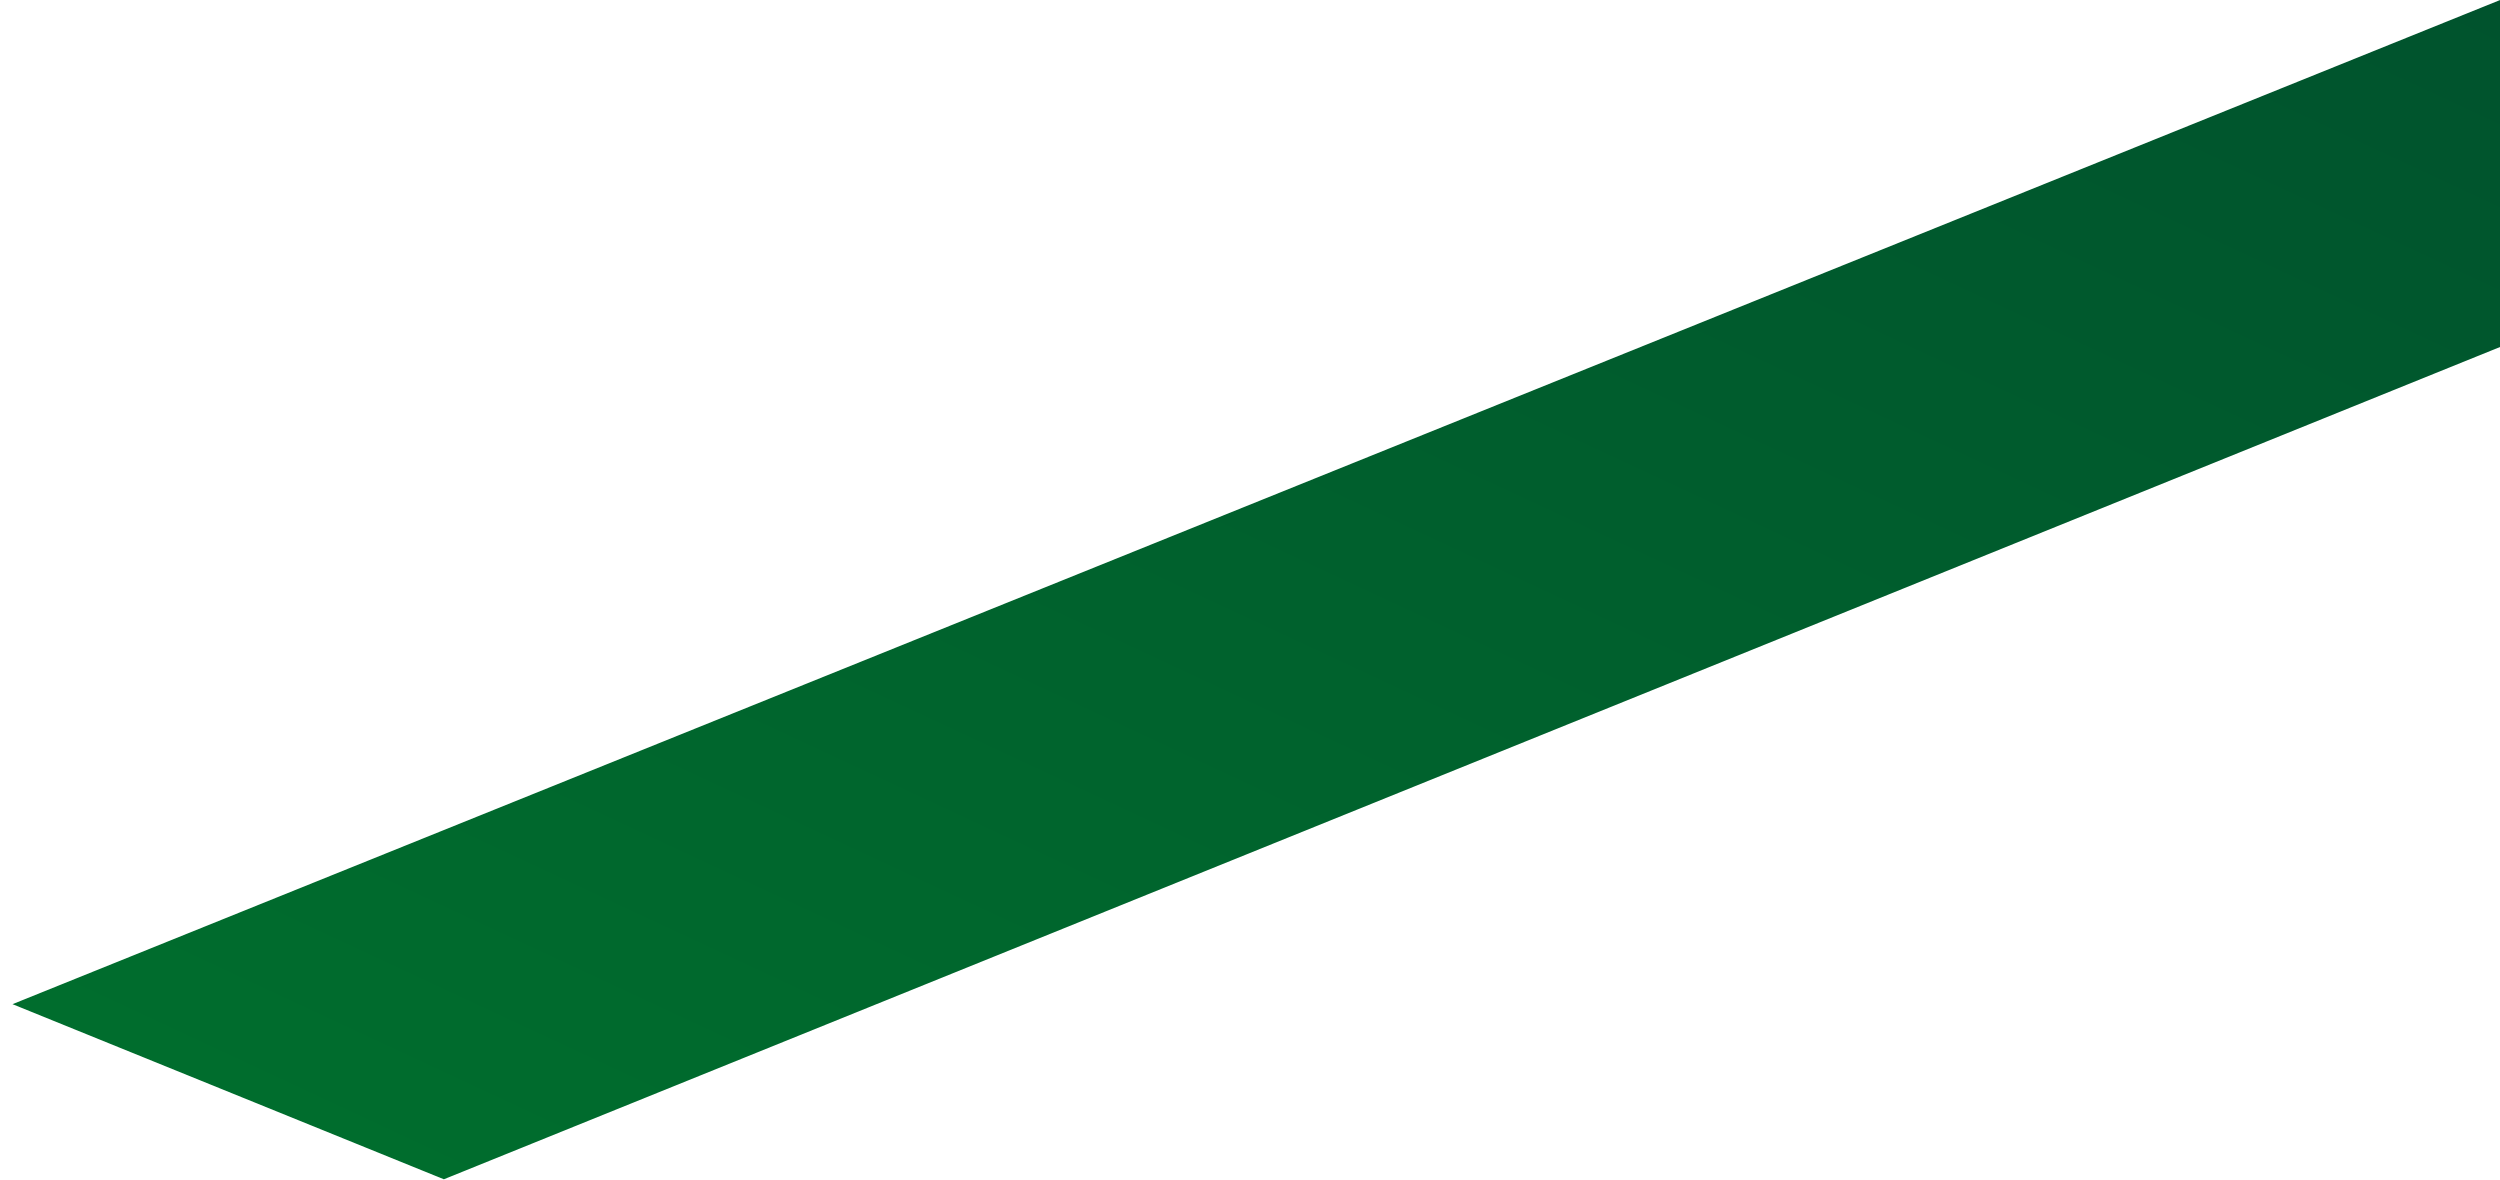 <?xml version="1.0" encoding="UTF-8"?> <svg xmlns="http://www.w3.org/2000/svg" xmlns:xlink="http://www.w3.org/1999/xlink" version="1.1" id="Layer_1" x="0px" y="0px" viewBox="0 0 4203 1983" style="enable-background:new 0 0 4203 1983;" xml:space="preserve"> <style type="text/css"> .st0{fill-rule:evenodd;clip-rule:evenodd;fill:url(#SVGID_1_);} </style> <linearGradient id="SVGID_1_" gradientUnits="userSpaceOnUse" x1="1526.941" y1="-408.582" x2="2920.452" y2="2579.811" gradientTransform="matrix(1 0 0 -1 0 1981.89)"> <stop offset="4.222507e-03" style="stop-color:#006D2D"></stop> <stop offset="1" style="stop-color:#00532D"></stop> </linearGradient> <polygon class="st0" points="746.2,1982.6 4203,583.4 4203,0.1 21,1688.2 "></polygon> </svg> 